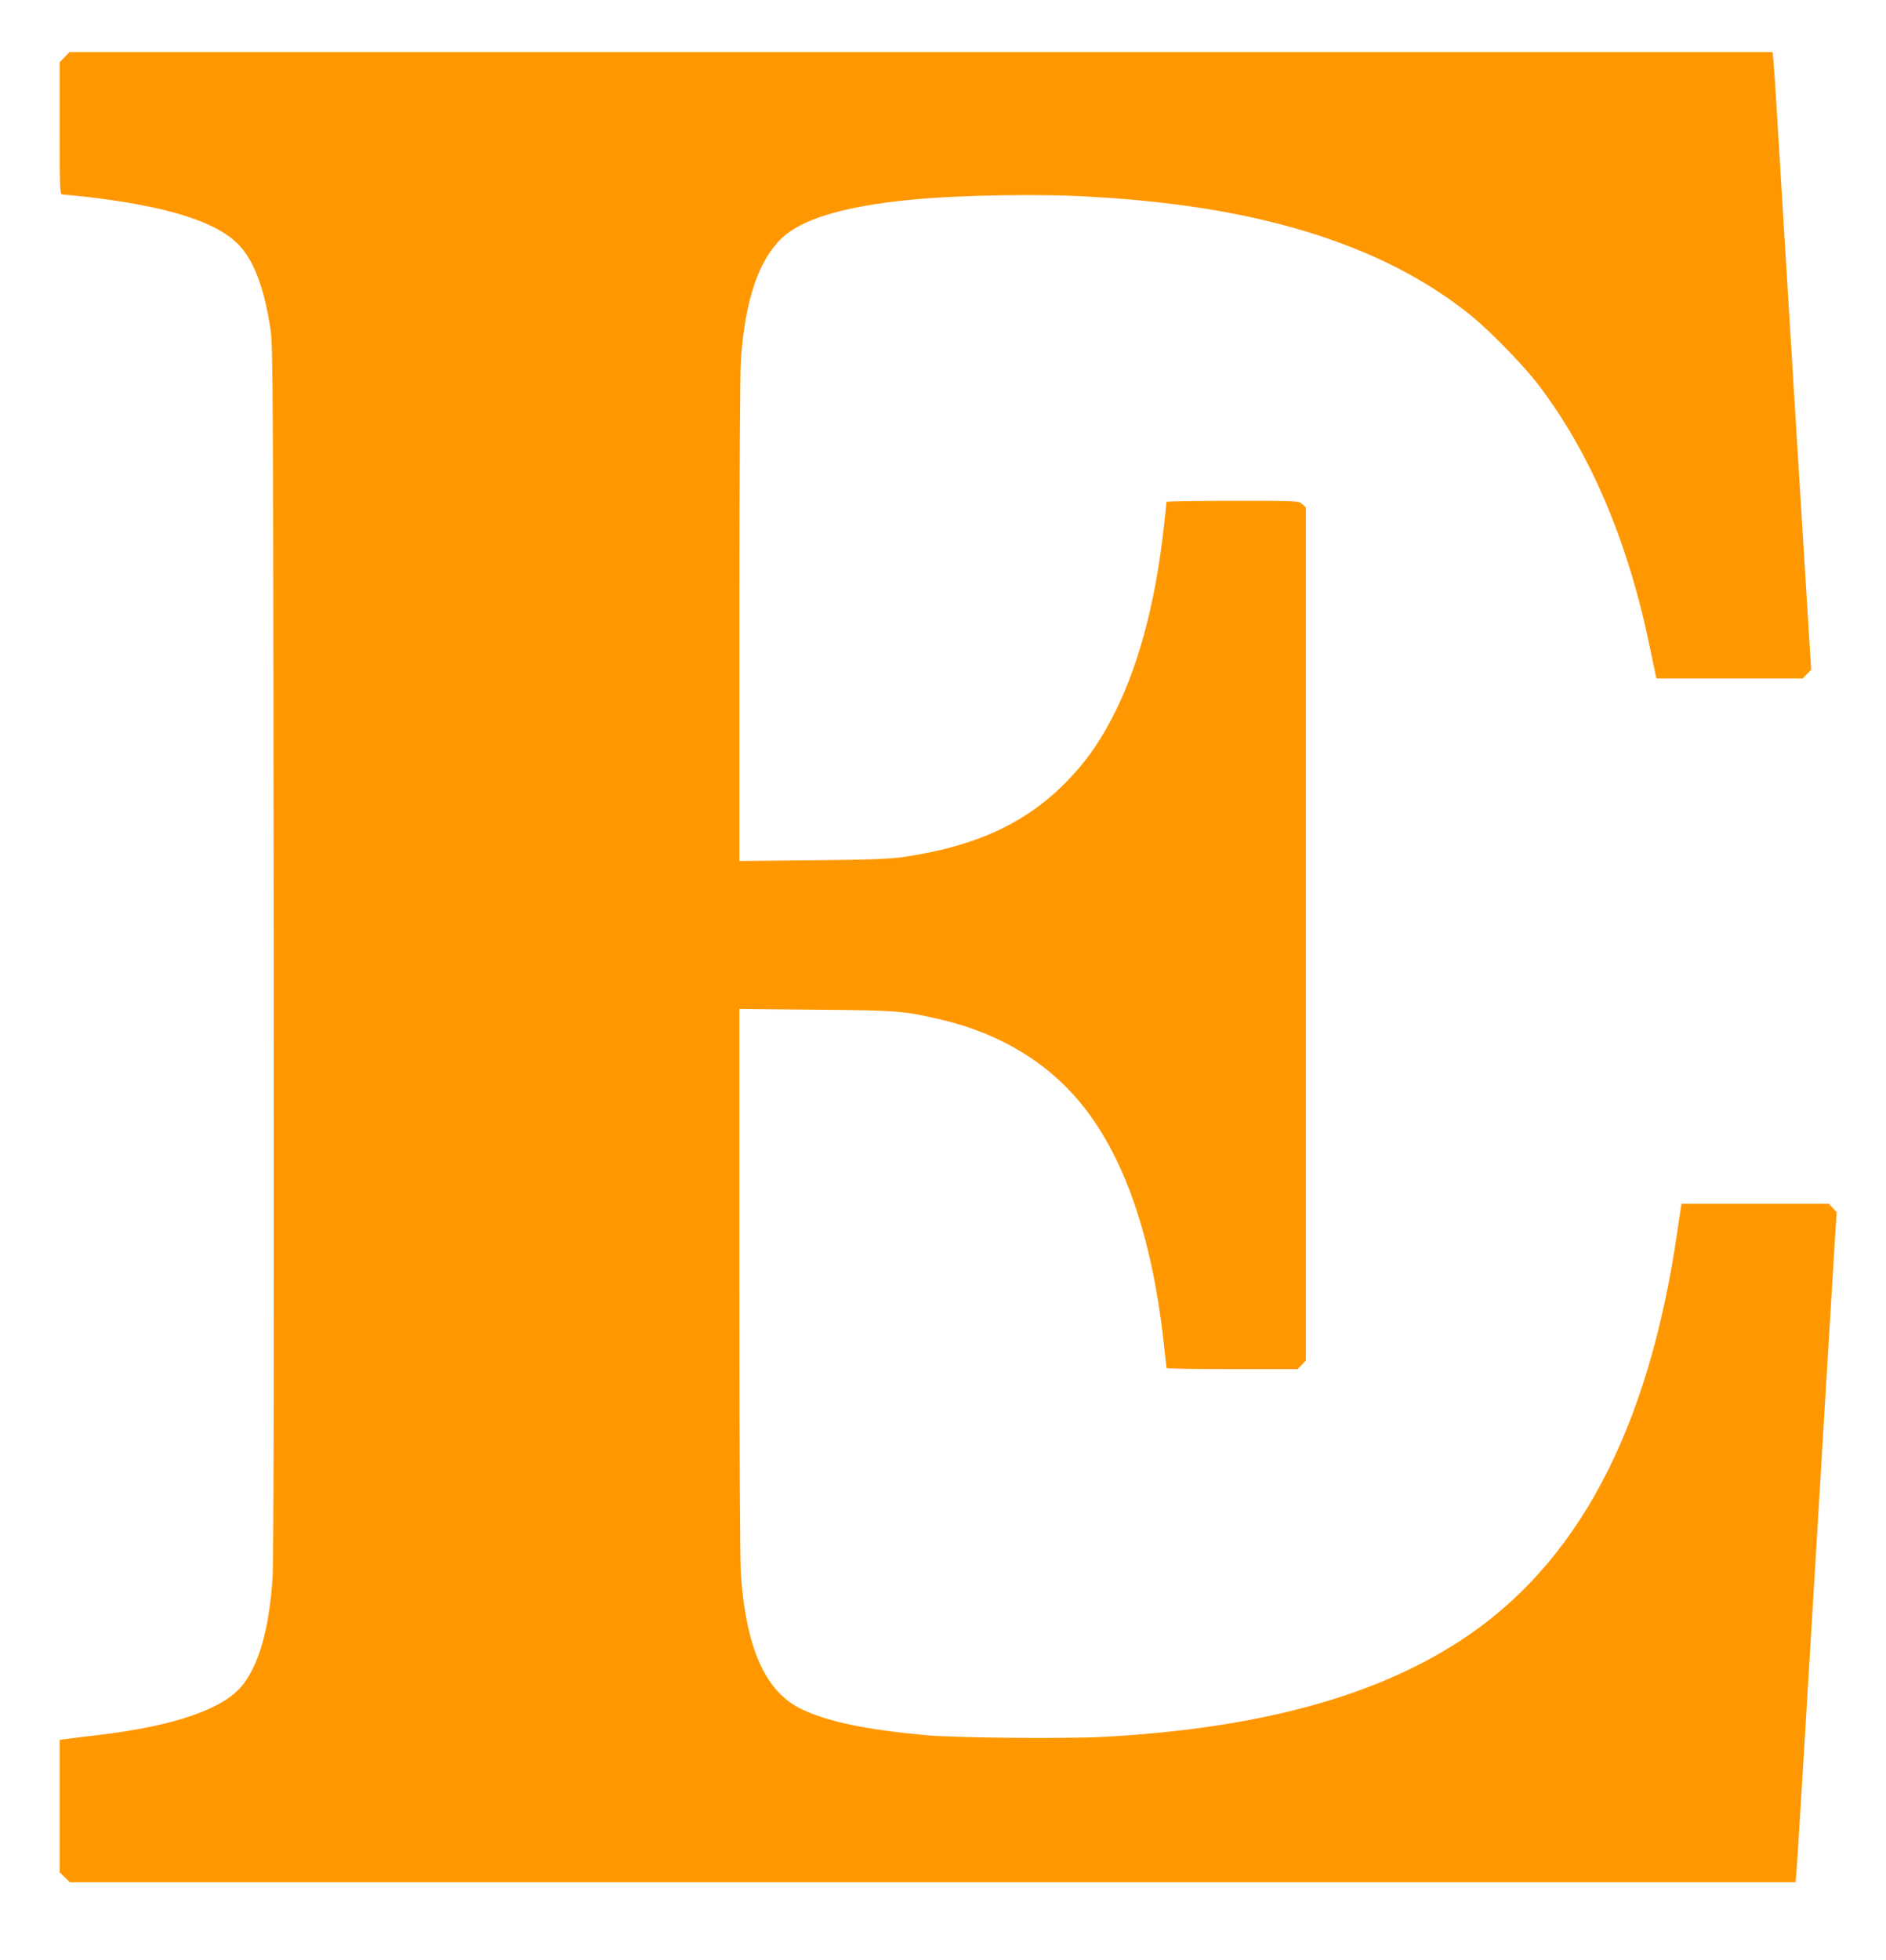<?xml version="1.0" standalone="no"?>
<!DOCTYPE svg PUBLIC "-//W3C//DTD SVG 20010904//EN"
 "http://www.w3.org/TR/2001/REC-SVG-20010904/DTD/svg10.dtd">
<svg version="1.0" xmlns="http://www.w3.org/2000/svg"
 width="1232pt" height="1280pt" viewBox="0 0 1232 1280"
 preserveAspectRatio="xMidYMid meet">
<g transform="translate(0,1280) scale(0.1,-0.1)"
fill="#ff9800" stroke="none">
<path d="M422 12427 l-32 -33 0 -432 c0 -405 1 -432 18 -432 9 0 78 -7 152
-15 522 -60 841 -158 992 -306 103 -101 173 -283 215 -559 16 -108 18 -362 21
-4065 2 -2727 0 -3995 -8 -4095 -23 -324 -85 -548 -190 -686 -121 -161 -445
-274 -955 -334 -99 -12 -195 -23 -213 -26 l-32 -5 0 -432 0 -433 33 -32 33
-32 5636 0 5637 0 5 53 c4 28 60 952 126 2052 66 1100 124 2061 129 2135 l9
135 -26 28 -26 27 -481 0 -481 0 -28 -187 c-189 -1299 -654 -2171 -1421 -2669
-564 -366 -1322 -570 -2324 -625 -244 -13 -953 -7 -1151 10 -392 35 -647 87
-820 169 -237 112 -364 389 -400 877 -6 89 -10 791 -10 1918 l0 1779 498 -5
c540 -4 581 -8 829 -67 389 -93 705 -289 928 -575 266 -341 439 -848 515
-1515 11 -96 20 -178 20 -182 0 -5 193 -8 428 -8 l428 0 27 28 27 28 0 2785 0
2786 -23 21 c-23 22 -26 22 -455 22 -238 0 -432 -3 -432 -7 0 -5 -9 -89 -20
-187 -58 -503 -173 -920 -343 -1238 -89 -168 -176 -287 -302 -414 -263 -264
-589 -412 -1055 -480 -90 -13 -220 -18 -592 -21 l-478 -5 0 1569 c0 939 4
1624 10 1708 28 385 115 645 266 789 131 126 405 208 836 251 317 32 876 41
1188 20 36 -2 108 -7 160 -10 52 -4 176 -15 275 -26 872 -96 1550 -341 2040
-736 128 -103 348 -329 446 -458 342 -449 587 -1029 728 -1720 17 -82 33 -160
36 -172 l5 -23 478 0 478 0 28 29 27 28 -111 1794 c-60 987 -115 1871 -120
1964 -6 94 -13 194 -16 223 l-5 52 -5563 0 -5562 0 -32 -33z"/>
</g>
</svg>
